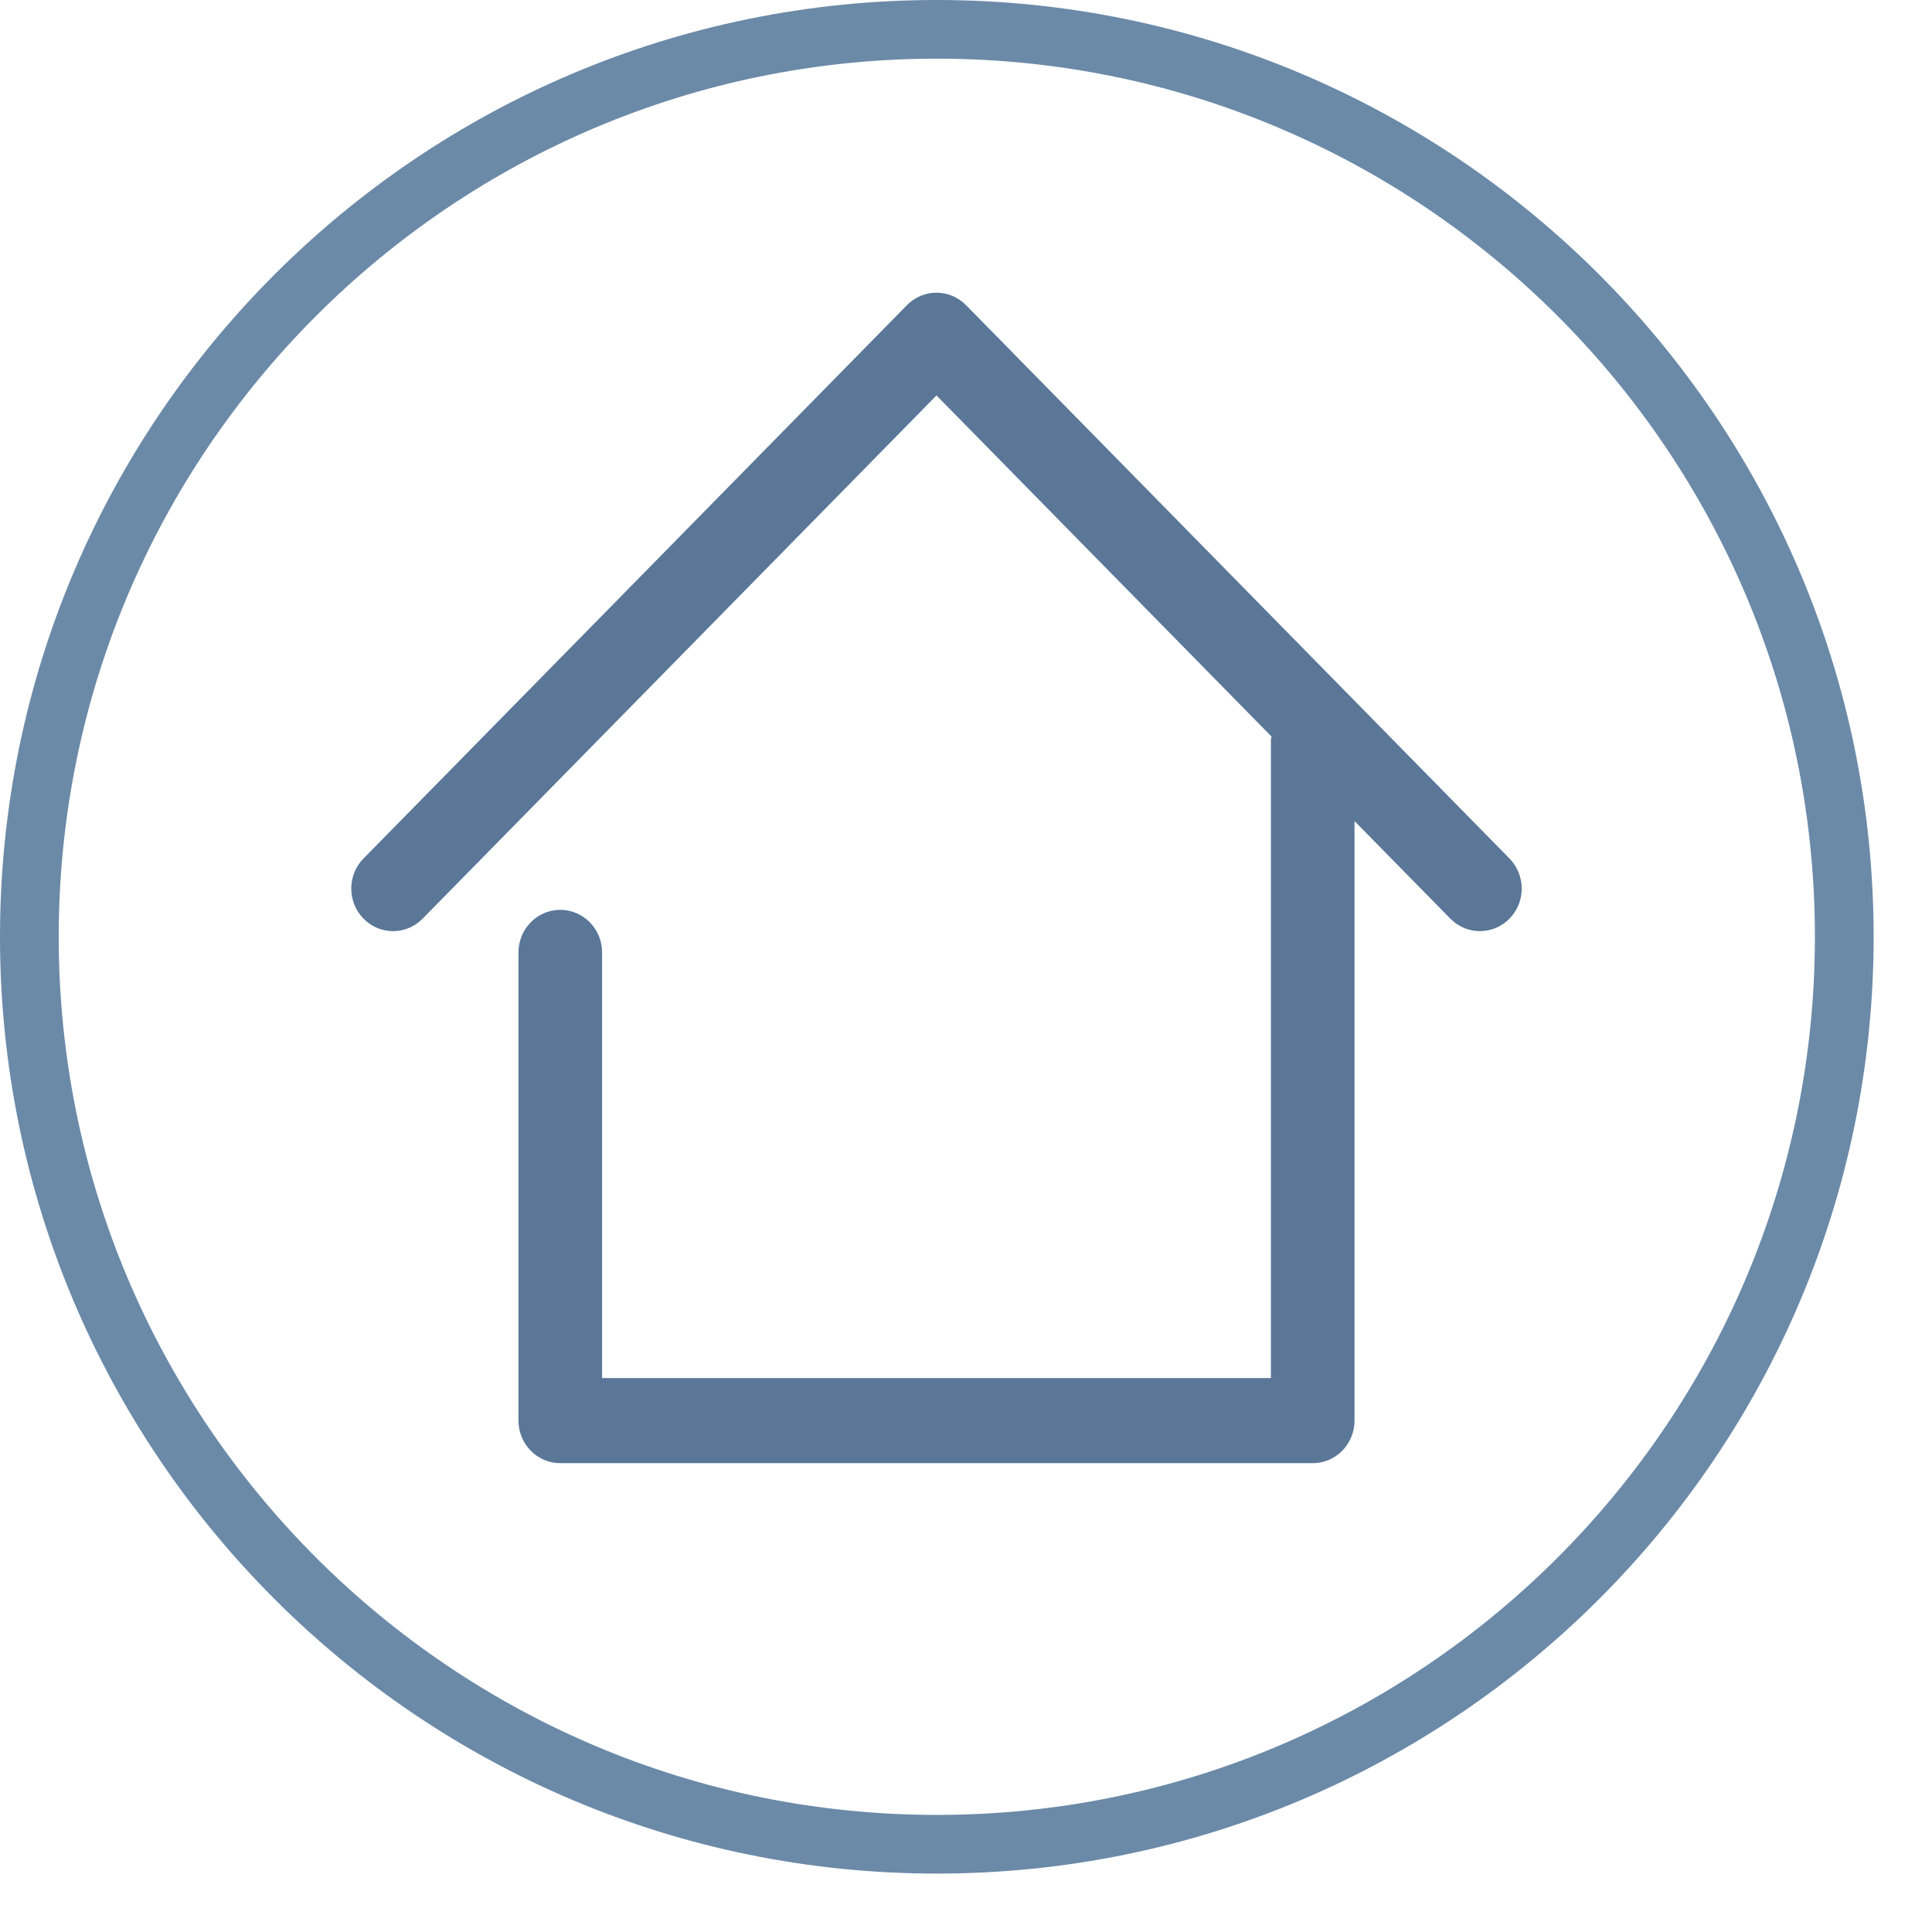 <?xml version="1.0" encoding="UTF-8" standalone="no"?>
<!DOCTYPE svg PUBLIC "-//W3C//DTD SVG 1.1//EN" "http://www.w3.org/Graphics/SVG/1.1/DTD/svg11.dtd">
<svg width="100%" height="100%" viewBox="0 0 33 33" version="1.1" xmlns="http://www.w3.org/2000/svg" xmlns:xlink="http://www.w3.org/1999/xlink" xml:space="preserve" xmlns:serif="http://www.serif.com/" style="fill-rule:evenodd;clip-rule:evenodd;stroke-linejoin:round;stroke-miterlimit:2;">
    <g transform="matrix(1,0,0,1,-374.206,-319)">
        <path d="M390.208,319C399.039,319 406.209,326.17 406.209,335.001C406.209,343.832 399.039,351.002 390.208,351.002C381.376,351.002 374.206,343.832 374.206,335.001C374.206,326.17 381.376,319 390.208,319ZM390.208,320.002C398.486,320.002 405.206,326.723 405.206,335.001C405.206,343.279 398.486,350 390.208,350C381.93,350 375.209,343.279 375.209,335.001C375.209,326.723 381.93,320.002 390.208,320.002Z" style="fill:rgb(107,138,168);"/>
    </g>
    <g transform="matrix(0.714,-1.94289e-16,2.77556e-16,0.727,4.572,3.182)">
        <path d="M29.707,15.793L16.707,2.793C16.316,2.402 15.684,2.402 15.293,2.793L2.293,15.793C1.902,16.184 1.902,16.816 2.293,17.207C2.684,17.598 3.316,17.598 3.707,17.207L16,4.914L24.014,12.928C24.013,12.953 24,12.975 24,13L24,28L8,28L8,18C8,17.447 7.552,17 7,17C6.448,17 6,17.447 6,18L6,29C6,29.553 6.448,30 7,30L25,30C25.553,30 26,29.553 26,29L26,14.914L28.293,17.207C28.488,17.402 28.744,17.5 29,17.5C29.256,17.5 29.512,17.402 29.707,17.207C30.098,16.816 30.098,16.184 29.707,15.793Z" style="fill:rgb(90,119,152);fill-rule:nonzero;"/>
    </g>
</svg>
